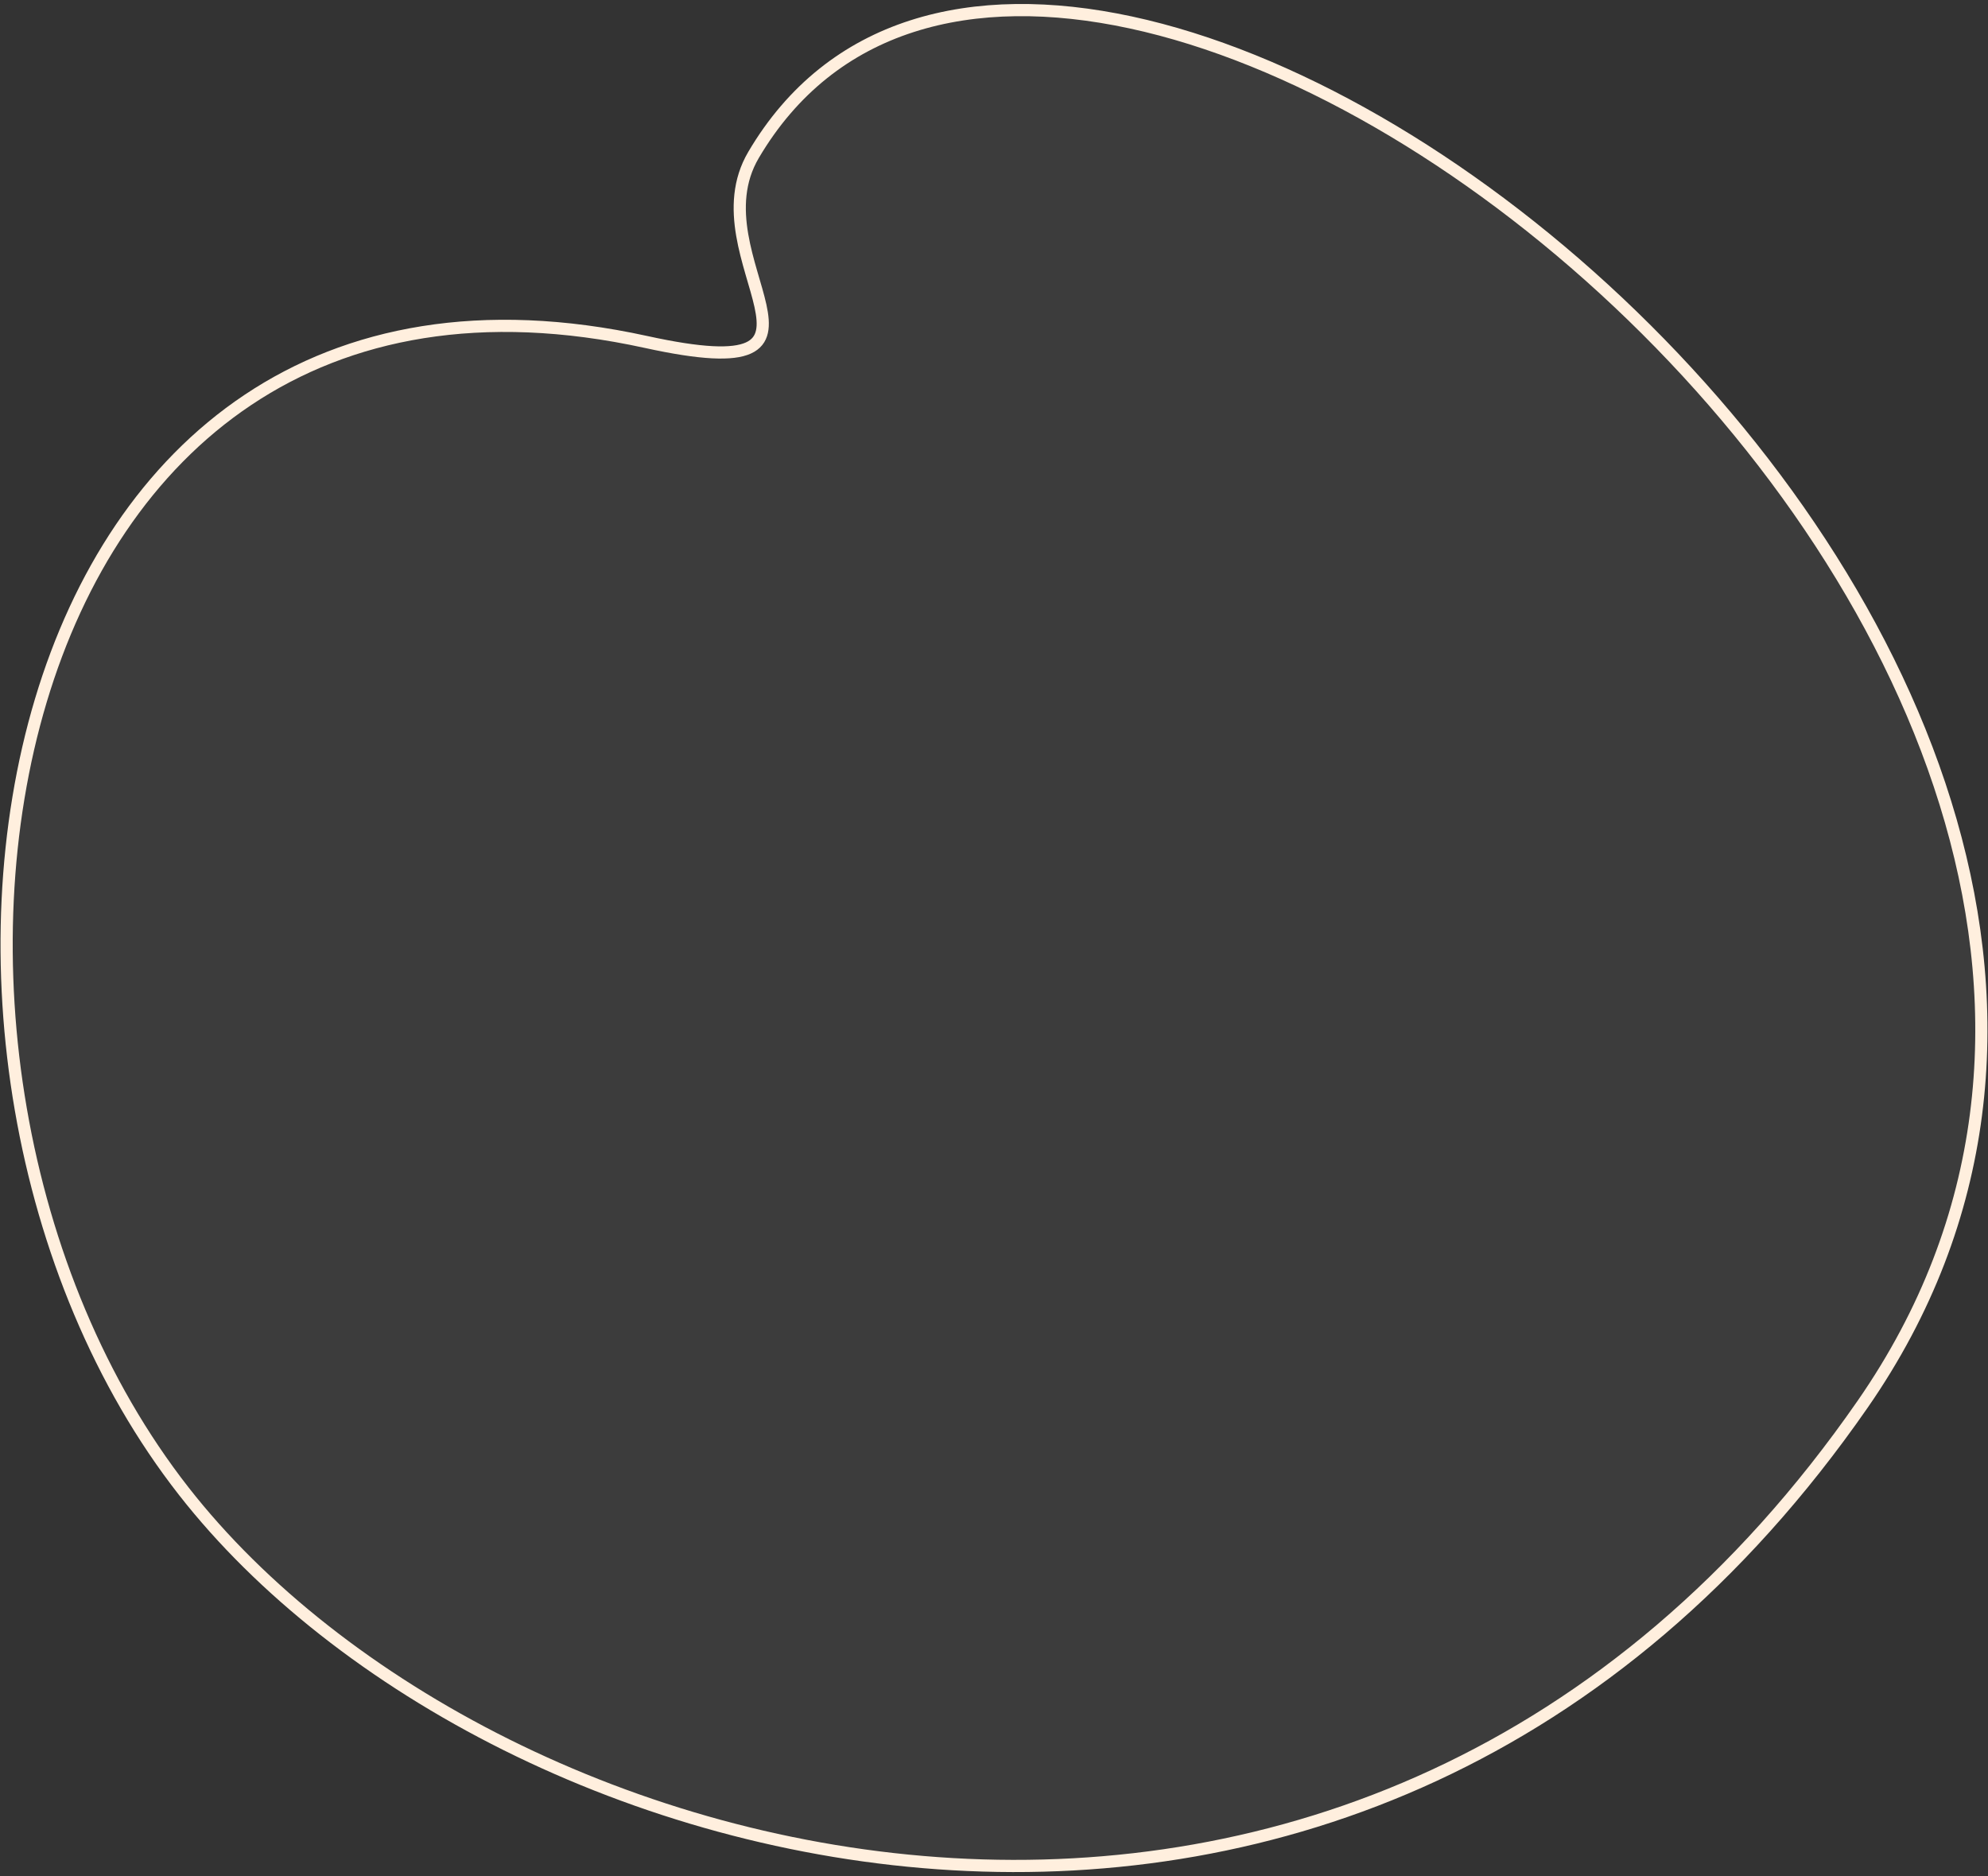<svg width="408" height="385" viewBox="0 0 408 385" fill="none" xmlns="http://www.w3.org/2000/svg">
<rect x="0" y="0" width="408" height="385" fill="#333333" stroke="none"/>
<g style="mix-blend-mode:screen" opacity="0.3">
<path d="M132.607 70.182C-2.872 40.533 -31.561 217.443 37.731 306.04C101.029 386.973 280.375 435.135 382.305 288.127C488.09 135.56 218.603 -76.727 154.651 31.79C142.045 53.182 178.385 80.2 132.607 70.182Z" fill="white" fill-opacity="0.15"/>
</g>
<path d="M132.607 70.182C-2.872 40.533 -31.561 217.443 37.731 306.04C101.029 386.973 280.375 435.135 382.305 288.127C488.09 135.56 218.603 -76.727 154.651 31.79C142.045 53.182 178.385 80.2 132.607 70.182Z" stroke="#FFEFDE" stroke-width="2.5"/>
</svg>
